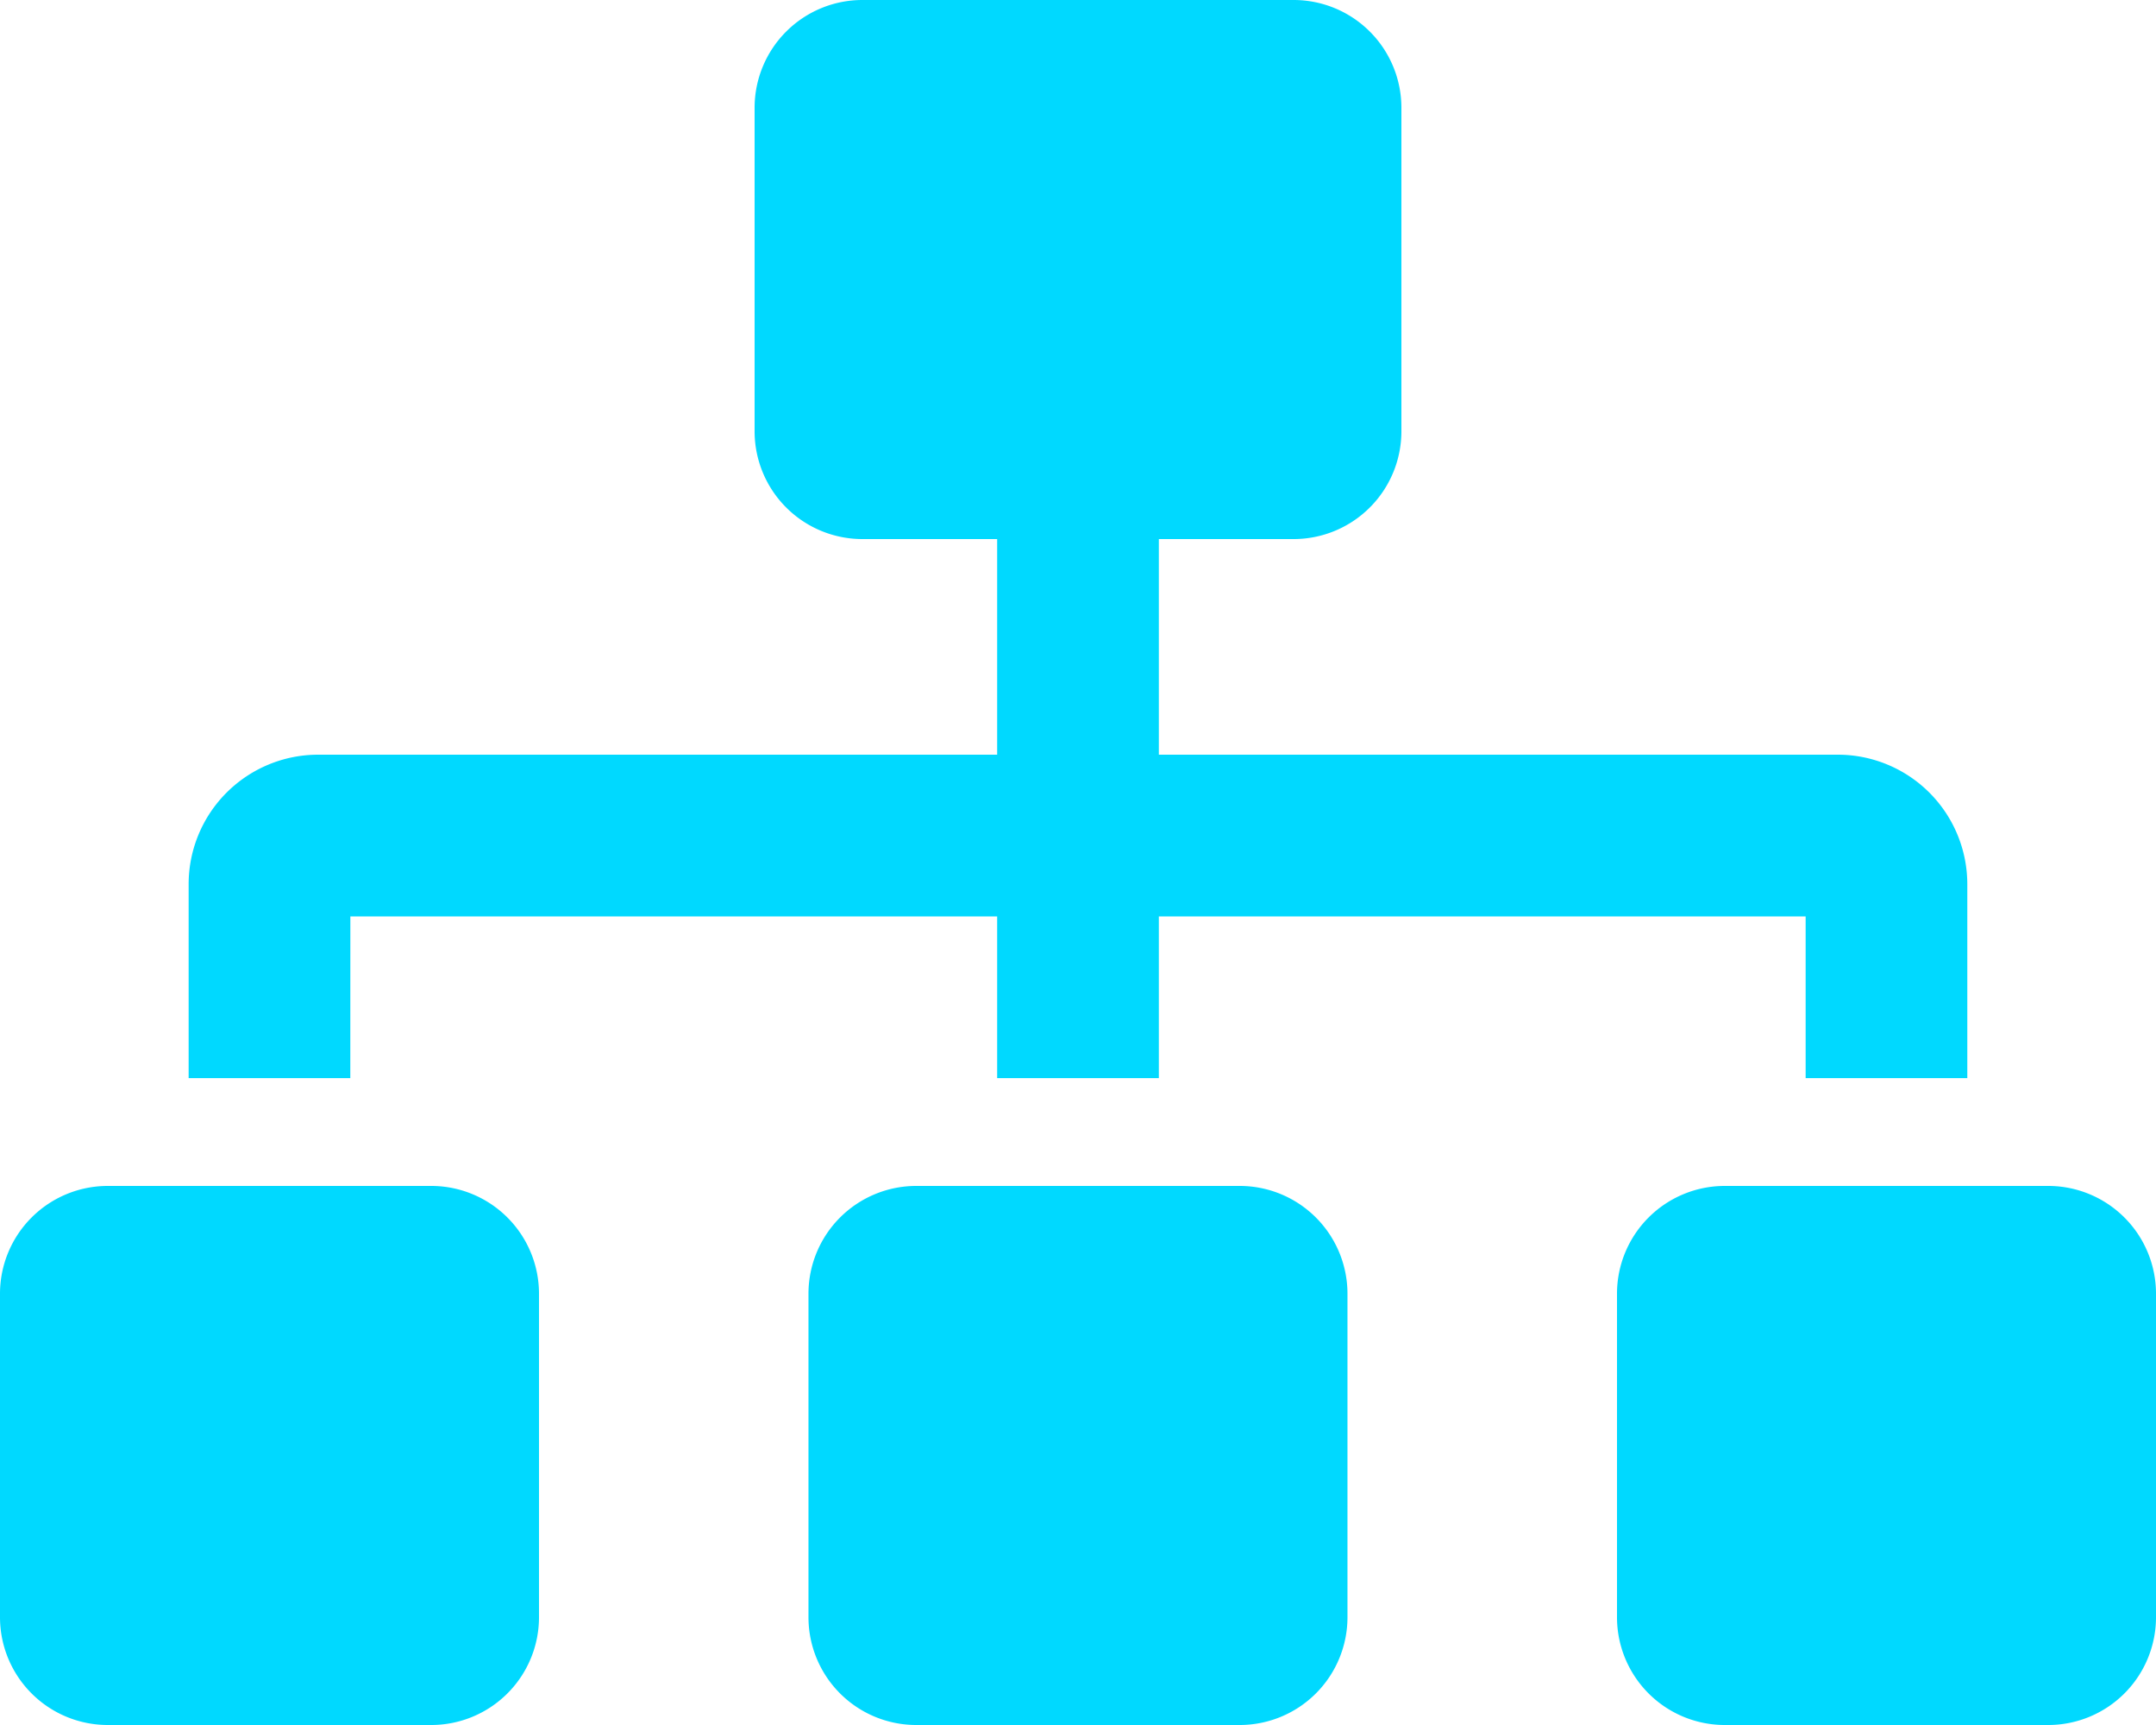 <svg xmlns="http://www.w3.org/2000/svg" width="37.5" height="30" viewBox="0 0 37.5 30"><path d="M-11.25-5.625h-5.625A1.875,1.875,0,0,0-18.75-3.75V1.875A1.875,1.875,0,0,0-16.875,3.75h5.625A1.875,1.875,0,0,0-9.375,1.875V-3.75A1.875,1.875,0,0,0-11.25-5.625Zm-1.406-4.687h11.25V-7.5H1.406v-2.812h11.25V-7.5h2.812v-3.374a2.253,2.253,0,0,0-2.251-2.251H1.406v-3.75H3.75A1.875,1.875,0,0,0,5.625-18.75v-5.625A1.875,1.875,0,0,0,3.75-26.25h-7.5a1.875,1.875,0,0,0-1.875,1.875v5.625A1.875,1.875,0,0,0-3.75-16.875h2.344v3.75H-13.218a2.253,2.253,0,0,0-2.251,2.251V-7.5h2.812ZM2.812-5.625H-2.813A1.875,1.875,0,0,0-4.688-3.75V1.875A1.875,1.875,0,0,0-2.813,3.75H2.812A1.875,1.875,0,0,0,4.687,1.875V-3.75A1.875,1.875,0,0,0,2.812-5.625Zm14.062,0H11.25A1.875,1.875,0,0,0,9.375-3.75V1.875A1.875,1.875,0,0,0,11.25,3.75h5.625A1.875,1.875,0,0,0,18.75,1.875V-3.75A1.875,1.875,0,0,0,16.875-5.625Z" transform="translate(18.75 26.25)" fill="#00d9ff"/></svg>